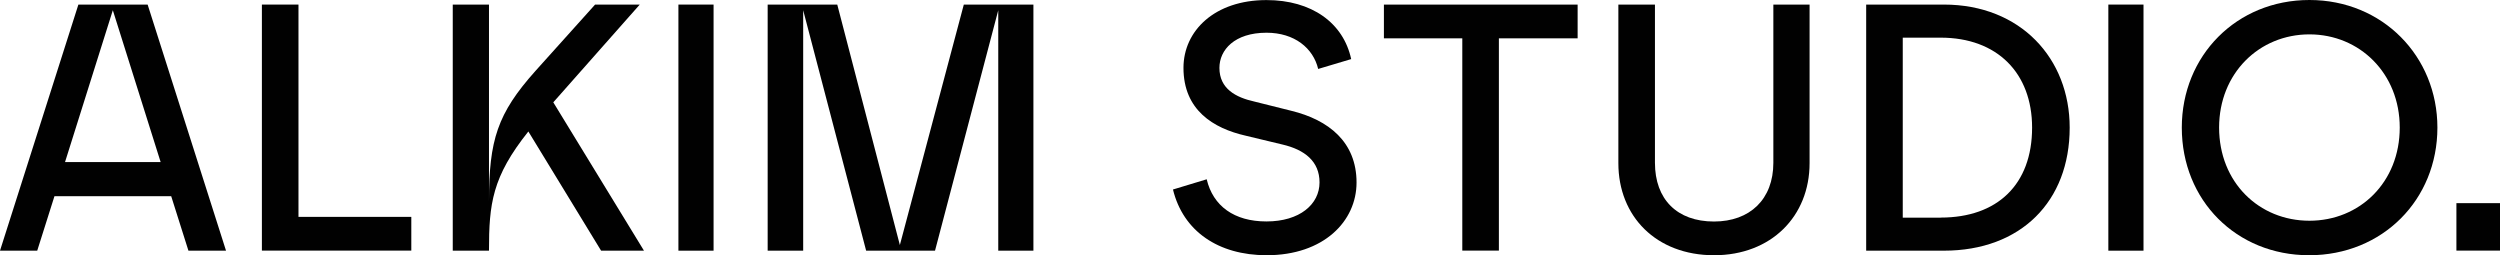 <svg xml:space="preserve" style="enable-background:new 0 0 349.86 35.71;" viewBox="0 0 349.86 35.71" y="0px" x="0px" xmlns:xlink="http://www.w3.org/1999/xlink" xmlns="http://www.w3.org/2000/svg" id="Layer_1" version="1.1">
<style type="text/css">
	.st0{fill:#010101;}
</style>
<g>
	<path d="M10.97,0.64h9.69l10.97,34.44h-5.26l-2.41-7.62H7.62l-2.41,7.62H0L10.97,0.64z M22.48,22.68L15.79,1.43
		L9.1,22.68H22.48z" class="st0"></path>
	<path d="M36.65,0.64h5.12v29.71h15.79v4.72H36.65V0.64z" class="st0"></path>
	<path d="M63.36,0.64h5.07v27.55c0-8.61,1.18-12.3,6.49-18.25l8.36-9.3h6.25l-12.1,13.68l12.69,20.76h-6L73.94,18.4
		c-5.07,6.35-5.51,10.13-5.51,16.68h-5.07V0.64z" class="st0"></path>
	<path d="M94.94,0.64h4.92v34.44h-4.92V0.64z" class="st0"></path>
	<path d="M112.4,1.43v33.65h-4.97V0.64h9.74l8.76,33.65l8.95-33.65h9.74v34.44h-4.92V1.43l-8.85,33.65h-9.64L112.4,1.43
		z" class="st0"></path>
	<path d="M164.15,26.52l4.72-1.43c0.89,3.74,3.84,5.9,8.36,5.9c4.67,0,7.43-2.41,7.43-5.46c0-2.95-2.07-4.58-5.21-5.31
		l-5.12-1.23c-4.53-1.03-8.71-3.59-8.71-9.49c0-5.21,4.38-9.49,11.61-9.49c6.35,0,10.77,3.2,11.86,8.26l-4.62,1.38
		c-0.69-2.9-3.3-5.07-7.23-5.07c-4.48,0-6.59,2.41-6.59,4.92c0,2.9,2.26,4.13,4.92,4.72l5.12,1.28c5.26,1.28,9.15,4.38,9.15,10.04
		c0,5.41-4.58,10.18-12.59,10.18C170.5,35.71,165.58,32.37,164.15,26.52z" class="st0"></path>
	<path d="M204.64,5.36h-10.97V0.64h27.11v4.72h-11.02v29.71h-5.12V5.36z" class="st0"></path>
	<path d="M226.48,22.83V0.64h5.12v22.14c0,5.12,3.1,8.22,8.26,8.22c5.02,0,8.31-3.1,8.31-8.22V0.64h5.07v22.19
		c0,7.43-5.36,12.89-13.38,12.89C231.79,35.71,226.48,30.3,226.48,22.83z" class="st0"></path>
	<path d="M261.16,0.64h10.87c10.77,0,17.61,7.58,17.61,17.22c0,10.33-6.84,17.22-17.61,17.22h-10.87V0.64z
		 M271.59,30.45c7.92,0,12.79-4.62,12.79-12.59c0-7.62-4.87-12.59-12.79-12.59h-5.31v25.19H271.59z" class="st0"></path>
	<path d="M295.05,0.64h4.92v34.44h-4.92V0.64z" class="st0"></path>
	<path d="M305.33,17.86C305.33,7.77,313.01,0,323.19,0c10.23,0,17.91,7.87,17.91,17.86c0,10.08-7.67,17.86-17.96,17.86
		C312.96,35.71,305.33,28.04,305.33,17.86z M323.19,30.89c7.03,0,12.64-5.36,12.64-13.04c0-7.58-5.61-13.04-12.64-13.04
		c-7.04,0-12.64,5.46-12.64,13.04C310.55,25.53,316.15,30.89,323.19,30.89z" class="st0"></path>
	<path d="M343.76,28.43h6.1v6.64h-6.1V28.43z" class="st0"></path>
</g>
</svg>
